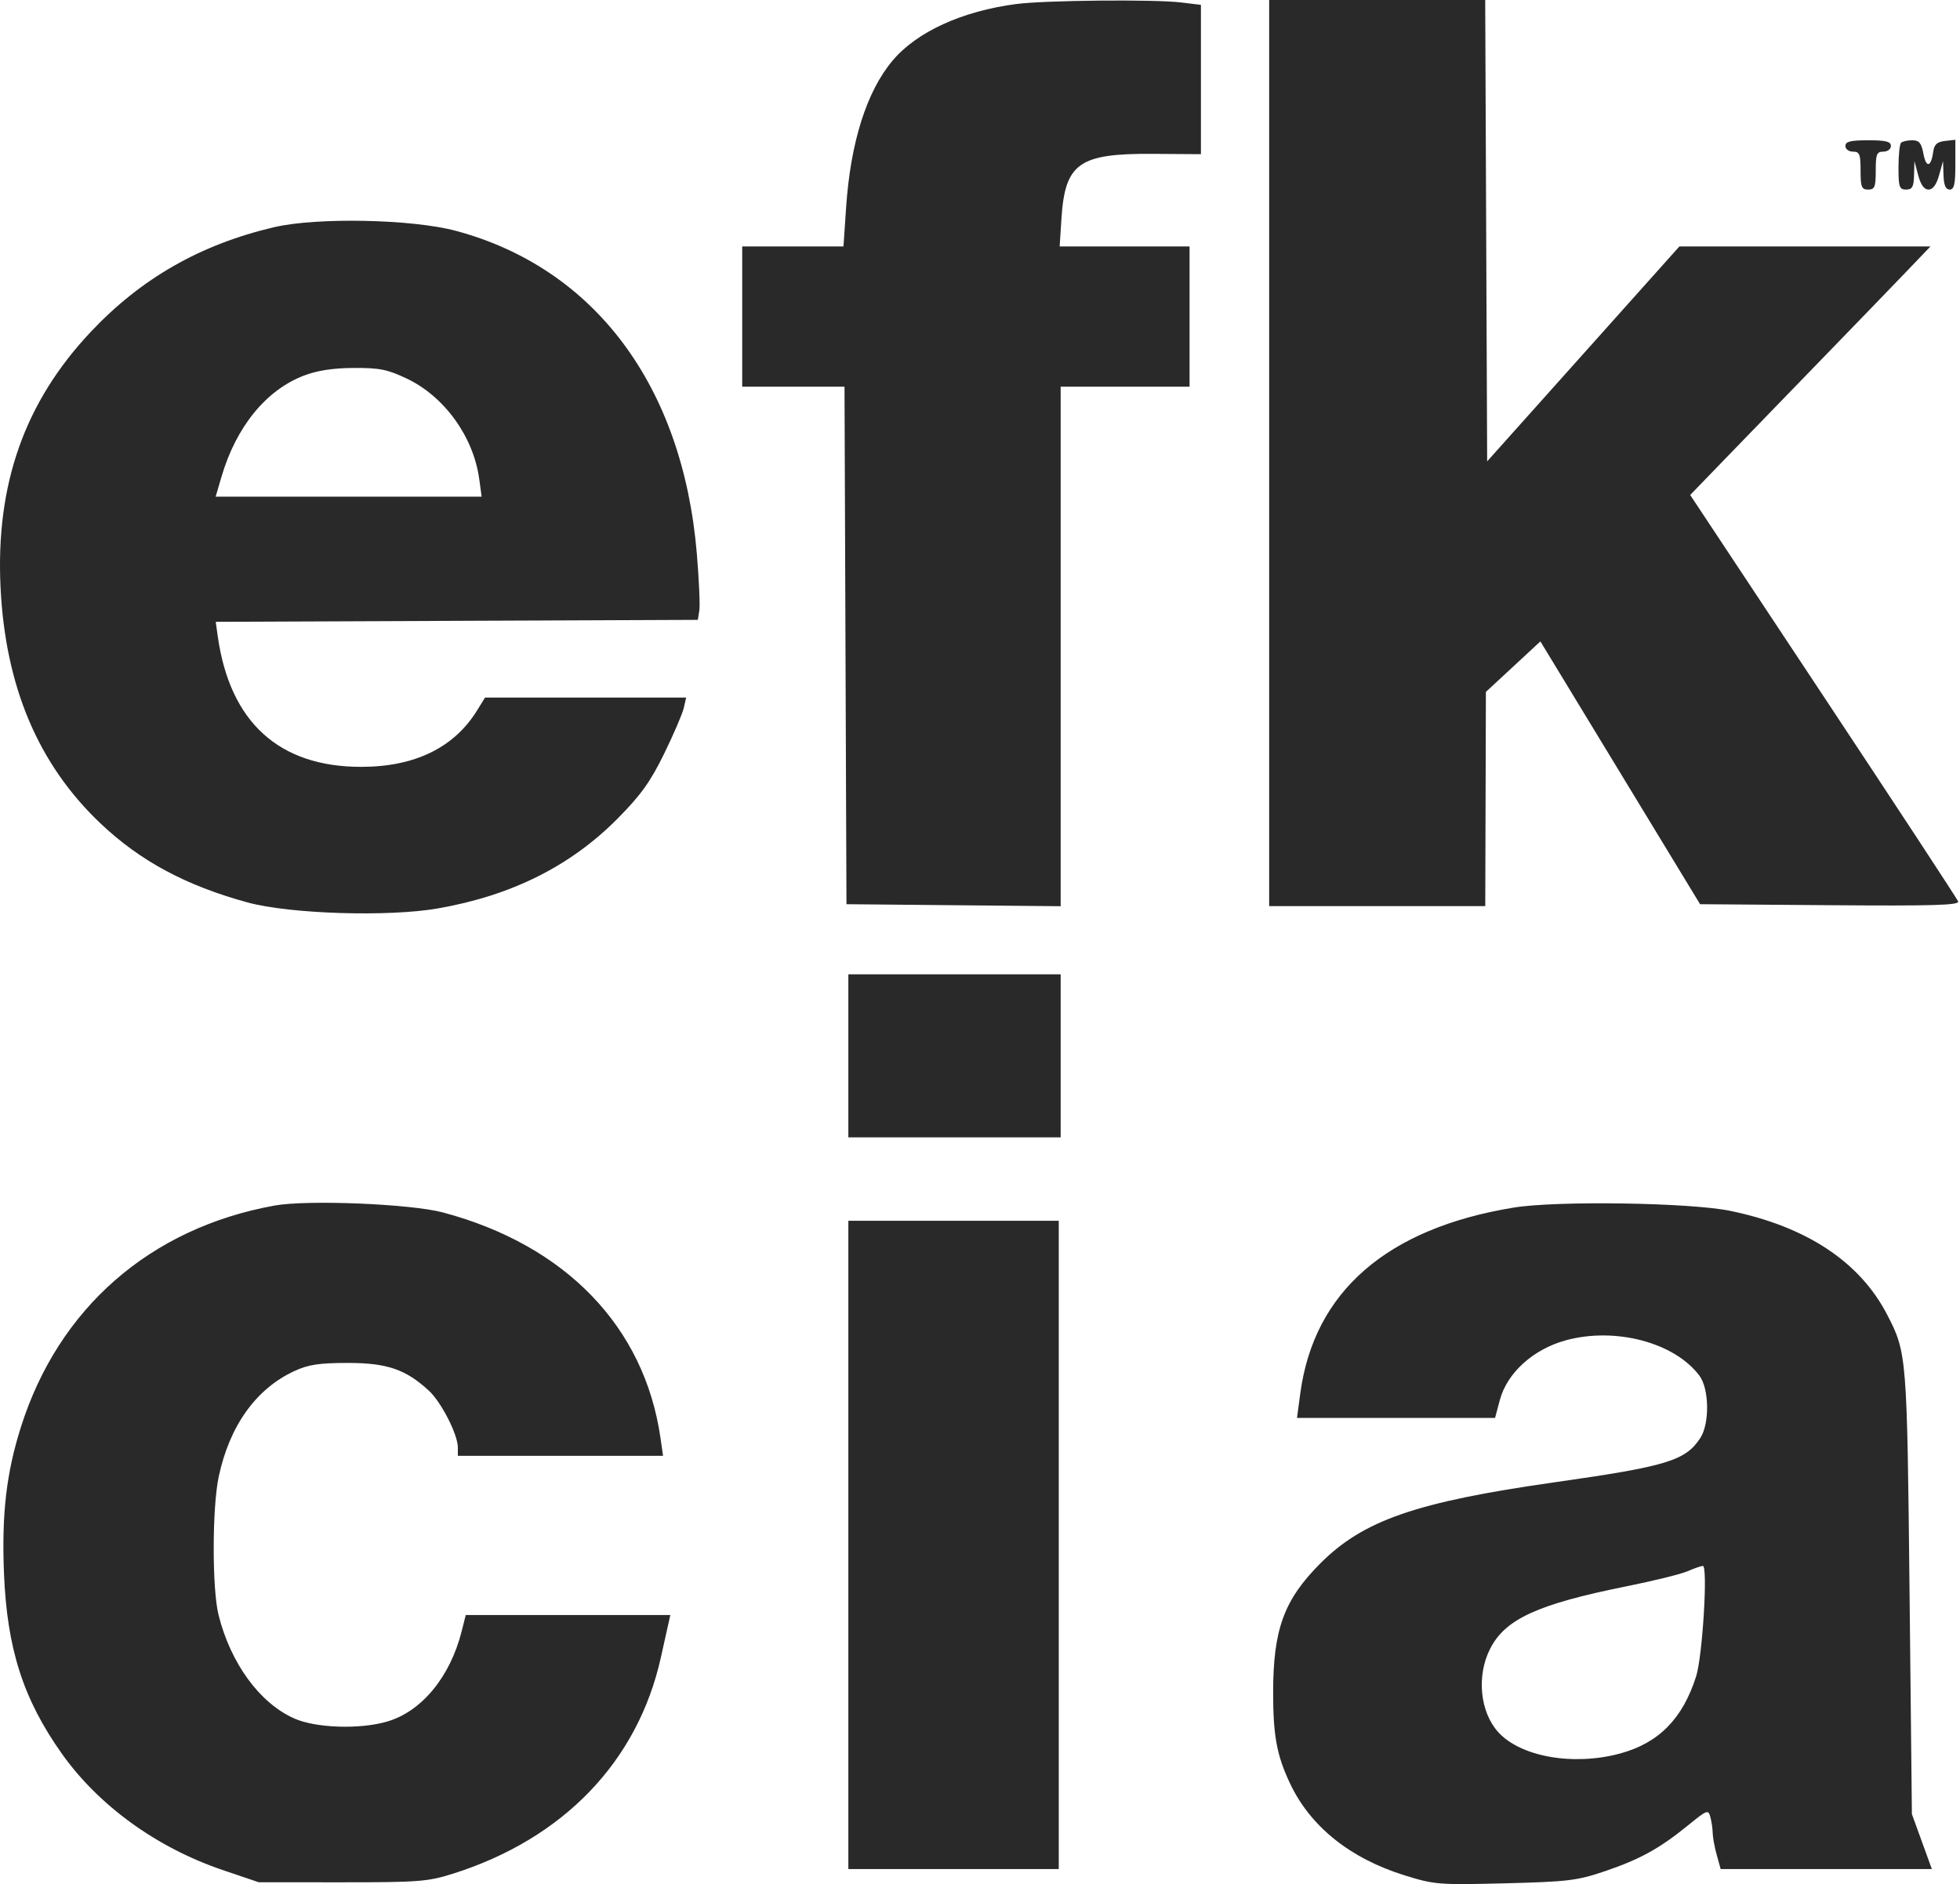 <svg xmlns="http://www.w3.org/2000/svg" width="517" height="497" viewBox="0 0 517 497" fill="none"><path fill-rule="evenodd" clip-rule="evenodd" d="M268.077 1.061C253.805 2.919 241.832 8.39 235.455 15.969C228.589 24.128 224.347 37.534 223.182 54.75L222.489 65H209.132H195.775V83.5V102H209.268H222.761L223.018 170.25L223.275 238.5L251.525 238.766L279.775 239.031V170.516V102H296.775H313.775V83.5V65H296.643H279.512L279.979 57.73C280.921 43.051 284.56 40.456 304.025 40.583L316.775 40.666V20.972V1.279L311.525 0.648C304.398 -0.208 275.73 0.064 268.077 1.061ZM334.775 119.5V239H363.275H391.775L391.859 210.75L391.942 182.5L399.13 175.84L406.317 169.181L427.379 203.84L448.44 238.5L482.72 238.763C510.011 238.973 516.899 238.769 516.509 237.763C516.239 237.068 500.226 212.663 480.924 183.529L445.831 130.558L456.016 120.029C461.617 114.238 473.192 102.293 481.738 93.484C490.283 84.675 499.961 74.663 503.244 71.234L509.212 65H476.1H442.987L417.631 93.348L392.275 121.695L392.017 60.848L391.76 0H363.267H334.775V119.5ZM486.775 38.5C486.775 39.333 487.664 40 488.775 40C490.508 40 490.775 40.667 490.775 45C490.775 49.333 491.042 50 492.775 50C494.508 50 494.775 49.333 494.775 45C494.775 40.667 495.042 40 496.775 40C497.886 40 498.775 39.333 498.775 38.5C498.775 37.333 497.442 37 492.775 37C488.108 37 486.775 37.333 486.775 38.5ZM501.442 37.667C501.075 38.033 500.775 40.958 500.775 44.167C500.775 49.333 501.004 50 502.775 50C504.401 50 504.794 49.299 504.878 46.25L504.982 42.5L505.978 46.25C506.641 48.748 507.549 50 508.698 50C509.837 50 510.779 48.728 511.472 46.25L512.522 42.5L512.649 46.25C512.737 48.861 513.231 50 514.275 50C515.456 50 515.775 48.604 515.775 43.434V36.867L513.025 37.184C510.957 37.422 510.192 38.12 509.94 40C509.391 44.103 508.072 44.396 507.355 40.575C506.818 37.712 506.229 37 504.396 37C503.138 37 501.808 37.3 501.442 37.667ZM72.275 59.932C52.903 64.476 37.278 73.395 23.978 87.497C6.49 106.041 -1.185 127.783 0.148 155C1.427 181.128 10.1 201.611 26.459 217.144C36.937 227.091 48.998 233.579 65.298 238.034C76.426 241.075 102.383 241.895 115.47 239.619C134.922 236.235 150.524 228.431 162.956 215.867C169.047 209.71 171.577 206.179 175.184 198.802C177.685 193.686 180.015 188.263 180.362 186.75L180.992 184H154.465H127.938L125.835 187.403C119.769 197.219 109.398 202.265 95.275 202.273C73.576 202.287 60.612 190.464 57.428 167.757L56.903 164.015L120.49 163.757L184.076 163.5L184.466 161C184.681 159.625 184.381 152.859 183.801 145.964C180.081 101.791 156.882 70.724 120.275 60.894C108.711 57.789 83.559 57.284 72.275 59.932ZM80.132 99.082C70.159 102.918 62.29 112.584 58.424 125.75L56.883 131H91.965H127.047L126.407 126.331C124.877 115.171 117.205 104.55 107.275 99.845C102.189 97.435 100.057 97.009 93.275 97.053C87.809 97.088 83.646 97.731 80.132 99.082ZM223.775 278.5V300H251.775H279.775V278.5V257H251.775H223.775V278.5ZM72.435 317.986C39.583 323.921 15.398 345.065 5.48 376.524C1.673 388.6 0.429 399.358 1.045 414.886C1.836 434.819 6.109 448.17 16.3 462.547C26.033 476.278 41.362 487.365 58.775 493.268L68.275 496.488L90.275 496.494C110.411 496.499 112.886 496.307 119.483 494.22C148.616 485.006 168.211 464.634 174.315 437.214C175.137 433.521 176.035 429.488 176.311 428.25L176.813 426H149.833H122.852L121.782 430.25C118.741 442.335 111.209 451.454 102.078 454.105C94.832 456.209 83.254 455.808 77.555 453.254C68.474 449.185 60.846 438.738 57.653 426C55.925 419.105 55.948 397.683 57.692 389.5C60.557 376.054 67.535 366.315 77.653 361.638C81.347 359.931 84.183 359.501 91.775 359.501C102.1 359.5 107.055 361.201 113.151 366.84C116.404 369.848 120.751 378.36 120.765 381.75L120.775 384H147.836H174.898L174.212 379.25C169.987 349.97 149.213 328.442 116.854 319.809C108.336 317.536 81.108 316.419 72.435 317.986ZM399.31 318.518C365.813 323.98 346.575 340.727 342.98 367.558L342.117 374H368.238H394.36L395.629 369.257C397.546 362.09 404.473 355.845 413.094 353.512C426.14 349.98 441.699 354.113 448.258 362.852C450.863 366.323 450.995 375.489 448.494 379.305C444.578 385.283 439.69 386.769 410.13 390.973C373.539 396.176 359.574 401.014 348.226 412.42C338.657 422.038 335.824 429.822 335.824 446.5C335.824 457.845 336.794 463.05 340.283 470.425C345.659 481.789 356.093 490.164 370.453 494.641C378.38 497.113 379.489 497.201 397 496.76C413.546 496.342 416.032 496.042 423.275 493.587C432.558 490.44 437.77 487.57 445.222 481.5C450.326 477.343 450.605 477.24 451.163 479.319C451.484 480.518 451.756 482.4 451.767 483.5C451.777 484.6 452.255 487.188 452.828 489.25L453.869 493H481.722H509.575L506.943 485.75L504.311 478.5L503.693 420C503.033 357.443 502.98 356.797 497.753 346.709C490.555 332.818 476.47 323.517 456.369 319.381C445.783 317.203 410.638 316.671 399.31 318.518ZM223.775 407.5V493H251.525H279.275V407.5V322H251.525H223.775V407.5ZM445.137 414.444C443.412 415.194 436.212 416.973 429.137 418.396C405.534 423.144 397.014 427.052 393.025 434.962C389.45 442.052 390.376 451.525 395.164 456.847C401.049 463.39 415.012 465.857 427.315 462.527C437.539 459.759 443.858 453.349 447.404 442.148C449.089 436.824 450.536 412.979 449.17 413.039C448.678 413.061 446.863 413.693 445.137 414.444Z" fill="#2A2929"></path></svg>
